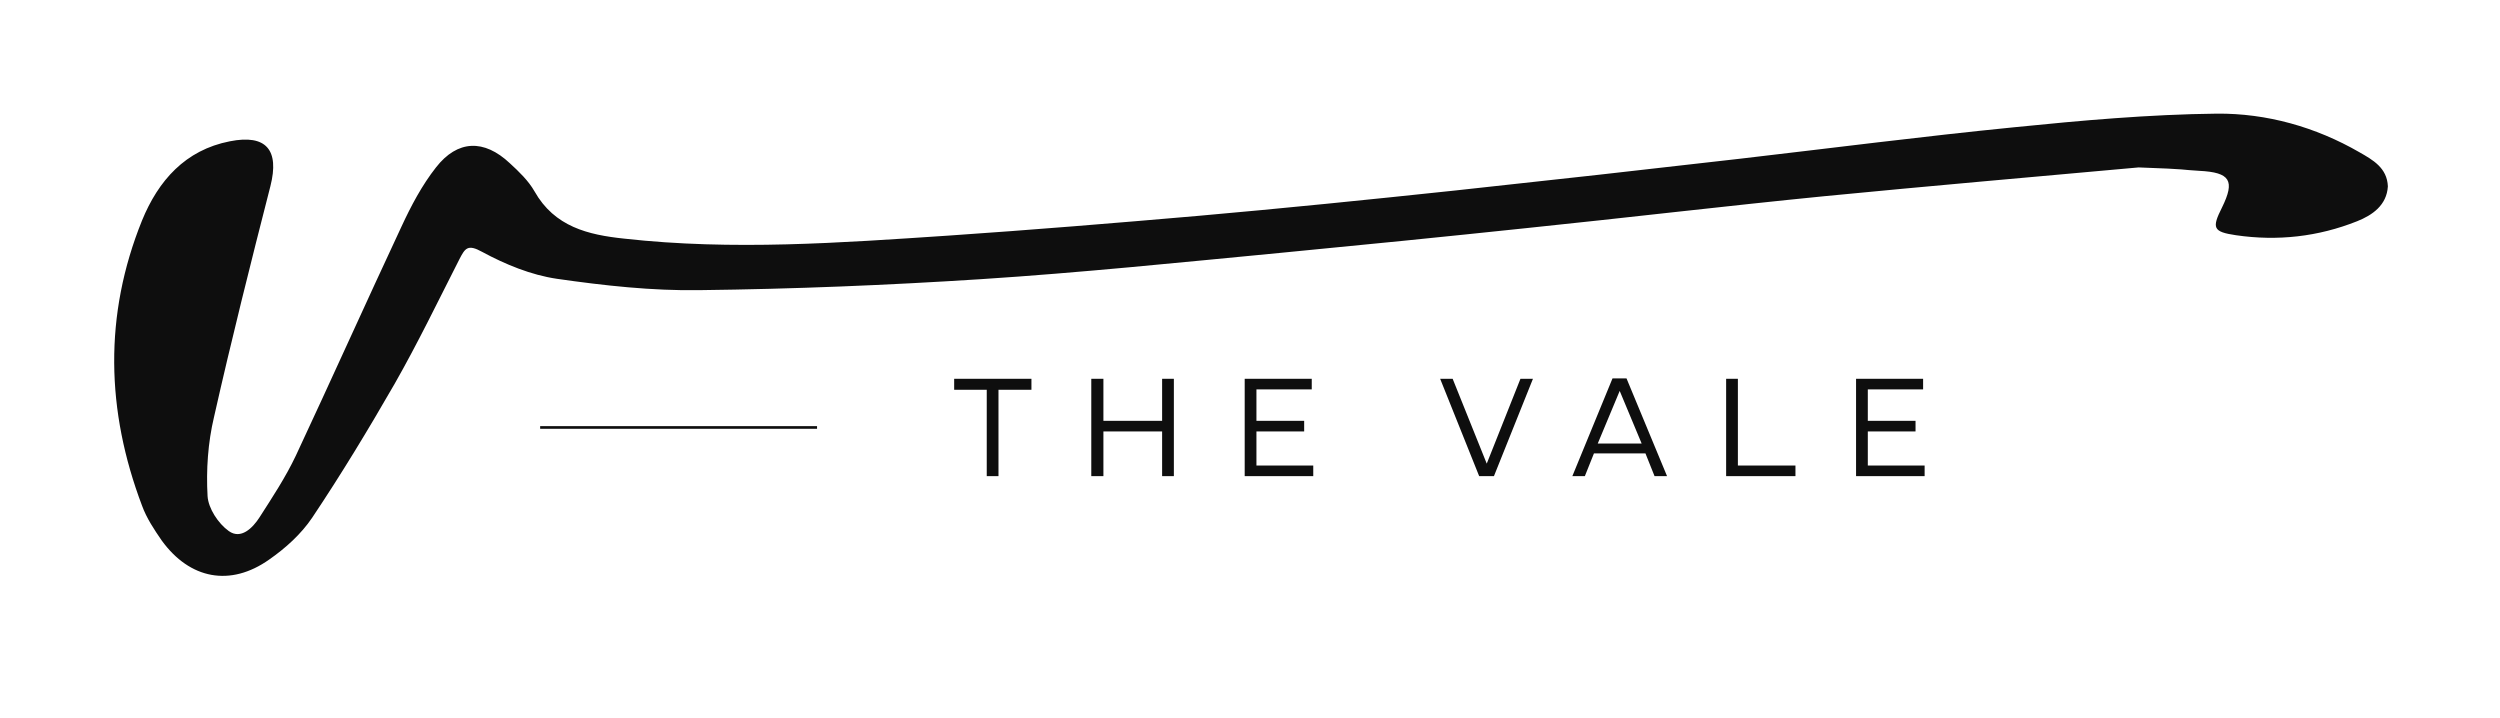 <?xml version="1.0" encoding="utf-8"?>
<!-- Generator: Adobe Illustrator 26.0.1, SVG Export Plug-In . SVG Version: 6.00 Build 0)  -->
<svg version="1.1" id="Layer_1" xmlns="http://www.w3.org/2000/svg" xmlns:xlink="http://www.w3.org/1999/xlink" x="0px" y="0px"
	 viewBox="0 0 660 189.5" style="enable-background:new 0 0 660 189.5;" xml:space="preserve">
<style type="text/css">
	.st0{display:none;}
	.st1{display:inline;}
	
		.st2{clip-path:url(#SVGID_00000049917588481271790530000017043235038338025630_);fill:url(#SVGID_00000177472675157101046050000007621820245410391202_);}
	.st3{fill:#0E0E0E;}
</style>
<g class="st0">
	<g class="st1">
		<defs>
			<rect id="SVGID_1_" x="10" y="-75.3" width="640" height="340"/>
		</defs>
		<clipPath id="SVGID_00000127024553375379248110000014861517550187280289_">
			<use xlink:href="#SVGID_1_"  style="overflow:visible;"/>
		</clipPath>
		
			<linearGradient id="SVGID_00000147933509050165564950000010644091440733328045_" gradientUnits="userSpaceOnUse" x1="126.121" y1="352.556" x2="644.475" y2="195.698" gradientTransform="matrix(1 0 0 -1 0 192)">
			<stop  offset="0" style="stop-color:#000000"/>
			<stop  offset="0.536" style="stop-color:#1A1A1A"/>
			<stop  offset="1" style="stop-color:#000000"/>
		</linearGradient>
		
			<path style="clip-path:url(#SVGID_00000127024553375379248110000014861517550187280289_);fill:url(#SVGID_00000147933509050165564950000010644091440733328045_);" d="
			M1852.3-86.1c-37.1-21.4-78-32.7-119.8-32.3c-57,0.5-114,5.9-170.8,11.5c-76.9,7.6-153.5,17.6-230.3,26.3
			c-80,9.1-159.9,18.3-240,26.8c-72.1,7.6-144.2,14.9-216.3,21.3C805.3-26.3,735.5-20.6,665.5-16c-90.8,6-181.7,12.6-272.8,2.6
			c-30.4-3.3-58.7-9.9-75.5-39.7c-5-8.9-13-16.5-20.6-23.6c-21.8-20.3-44-19.8-62.3,3.7c-11.7,15-21,32.4-29.1,49.8
			c-30.1,64-58.8,128.7-89,192.7c-8.5,18.1-19.6,35-30.6,51.8c-5.8,8.8-15.7,18.7-25.7,11.5c-8.8-6.3-17.3-19.1-17.9-29.5
			c-1.2-22.1,0.4-45.1,5.3-66.7C62,71.5,78.4,6.9,94.8-57.8c7.7-30.3-3.6-43.8-34.2-37.7C22.9-88,0.2-62.4-13.3-29
			c-32.3,79.7-30.3,160.1-0.2,240c3.9,10.4,10.1,20.2,16.6,29.3c23.4,32.6,57.5,39.1,90.6,16c13.6-9.5,26.8-21.5,36-35.2
			c24.5-36.7,47.6-74.5,69.4-112.8c19.5-34.2,36.6-69.8,54.4-104.9c4.6-9.1,6.9-12.6,19-6.1c19.4,10.5,41,19.4,62.7,22.6
			c39.7,5.9,80.2,10.1,120.2,9.5c78.9-1,157.9-4.2,236.6-9.4c83.6-5.4,166.9-14,250.3-21.8c69.7-6.5,139.4-13.7,209.1-21
			c83.3-8.8,166.4-18.6,249.7-26.8c88.1-8.7,176.4-16.1,264.6-24.1c0.1,0.9-0.1-0.9,0,0c44.5,1.5,34.1,2,51,3
			c26.3,1.4,30.2,8.4,19,30.9c-8.6,17.3-7.5,20.5,11.7,23.3c34.9,5,69.2,1.2,101.9-11.8c12.8-5.1,24.9-13.4,25.7-29.2
			C1875.8-73,1863.6-79.6,1852.3-86.1"/>
	</g>
</g>
<g>
	<polygon class="st3" points="251.9,100 272.3,100 272.3,102.9 263.6,102.9 263.6,125.7 260.5,125.7 260.5,102.9 251.9,102.9 	"/>
	<polygon class="st3" points="288.1,125.7 288.1,100 291.3,100 291.3,111.1 306.8,111.1 306.8,100 309.9,100 309.9,125.7 
		306.8,125.7 306.8,113.9 291.3,113.9 291.3,125.7 	"/>
	<polygon class="st3" points="328.6,100 346.3,100 346.3,102.8 331.7,102.8 331.7,111.1 344.3,111.1 344.3,113.9 331.7,113.9 
		331.7,122.9 346.7,122.9 346.7,125.7 328.6,125.7 	"/>
	<polygon class="st3" points="380.2,100 383.5,100 392.5,122.4 401.4,100 404.7,100 394.4,125.7 390.5,125.7 	"/>
	<path class="st3" d="M433.4,117.1l-5.8-13.9l-5.8,13.9H433.4z M415.1,125.7l10.6-25.8h3.7l10.7,25.8h-3.3l-2.4-6h-13.6l-2.4,6
		H415.1z"/>
	<polygon class="st3" points="455.7,125.7 455.7,100 458.8,100 458.8,122.9 474,122.9 474,125.7 	"/>
	<polygon class="st3" points="490,100 507.7,100 507.7,102.8 493.1,102.8 493.1,111.1 505.7,111.1 505.7,113.9 493.1,113.9 
		493.1,122.9 508.1,122.9 508.1,125.7 490,125.7 	"/>
	<rect x="142.6" y="112.5" class="st3" width="73.1" height="0.7"/>
	<path class="st3" d="M622.9,40.2c-11.6-6.7-24.5-10.3-37.6-10.2c-17.9,0.2-35.8,1.8-53.6,3.6c-24.1,2.4-48.2,5.5-72.3,8.3
		c-25.1,2.9-50.2,5.7-75.3,8.4c-22.6,2.4-45.2,4.7-67.9,6.7c-21.9,1.9-43.8,3.7-65.8,5.2c-28.5,1.9-57,4-85.6,0.8
		c-9.5-1-18.4-3.1-23.7-12.5c-1.6-2.8-4.1-5.2-6.5-7.4c-6.8-6.4-13.8-6.2-19.5,1.1c-3.7,4.7-6.6,10.2-9.1,15.6
		c-9.4,20.1-18.5,40.4-27.9,60.5c-2.7,5.7-6.2,11-9.6,16.3c-1.8,2.8-4.9,5.9-8.1,3.6c-2.8-2-5.4-6-5.6-9.2
		c-0.4-6.9,0.1-14.2,1.7-20.9c4.6-20.4,9.7-40.7,14.9-61c2.4-9.5-1.1-13.7-10.7-11.8c-11.8,2.3-18.9,10.4-23.2,20.9
		c-10.1,25-9.5,50.2,0,75.3c1.2,3.3,3.2,6.3,5.2,9.2c7.4,10.2,18.1,12.3,28.4,5c4.3-3,8.4-6.7,11.3-11c7.7-11.5,14.9-23.4,21.8-35.4
		c6.1-10.7,11.5-21.9,17.1-32.9c1.5-2.9,2.2-4,6-1.9c6.1,3.3,12.9,6.1,19.7,7.1c12.5,1.8,25.2,3.2,37.7,3
		c24.8-0.3,49.5-1.3,74.3-2.9c26.2-1.7,52.4-4.4,78.6-6.9c21.9-2.1,43.8-4.3,65.6-6.6c26.1-2.7,52.2-5.8,78.4-8.4
		c27.7-2.7,55.4-5.1,83-7.6c0,0.3,0-0.3,0,0c14,0.5,10.7,0.6,16,0.9c8.2,0.4,9.5,2.6,6,9.7c-2.7,5.4-2.4,6.4,3.7,7.3
		c11,1.6,21.7,0.4,32-3.7c4-1.6,7.8-4.2,8.1-9.2C630.2,44.3,626.4,42.2,622.9,40.2"/>
</g>
</svg>
